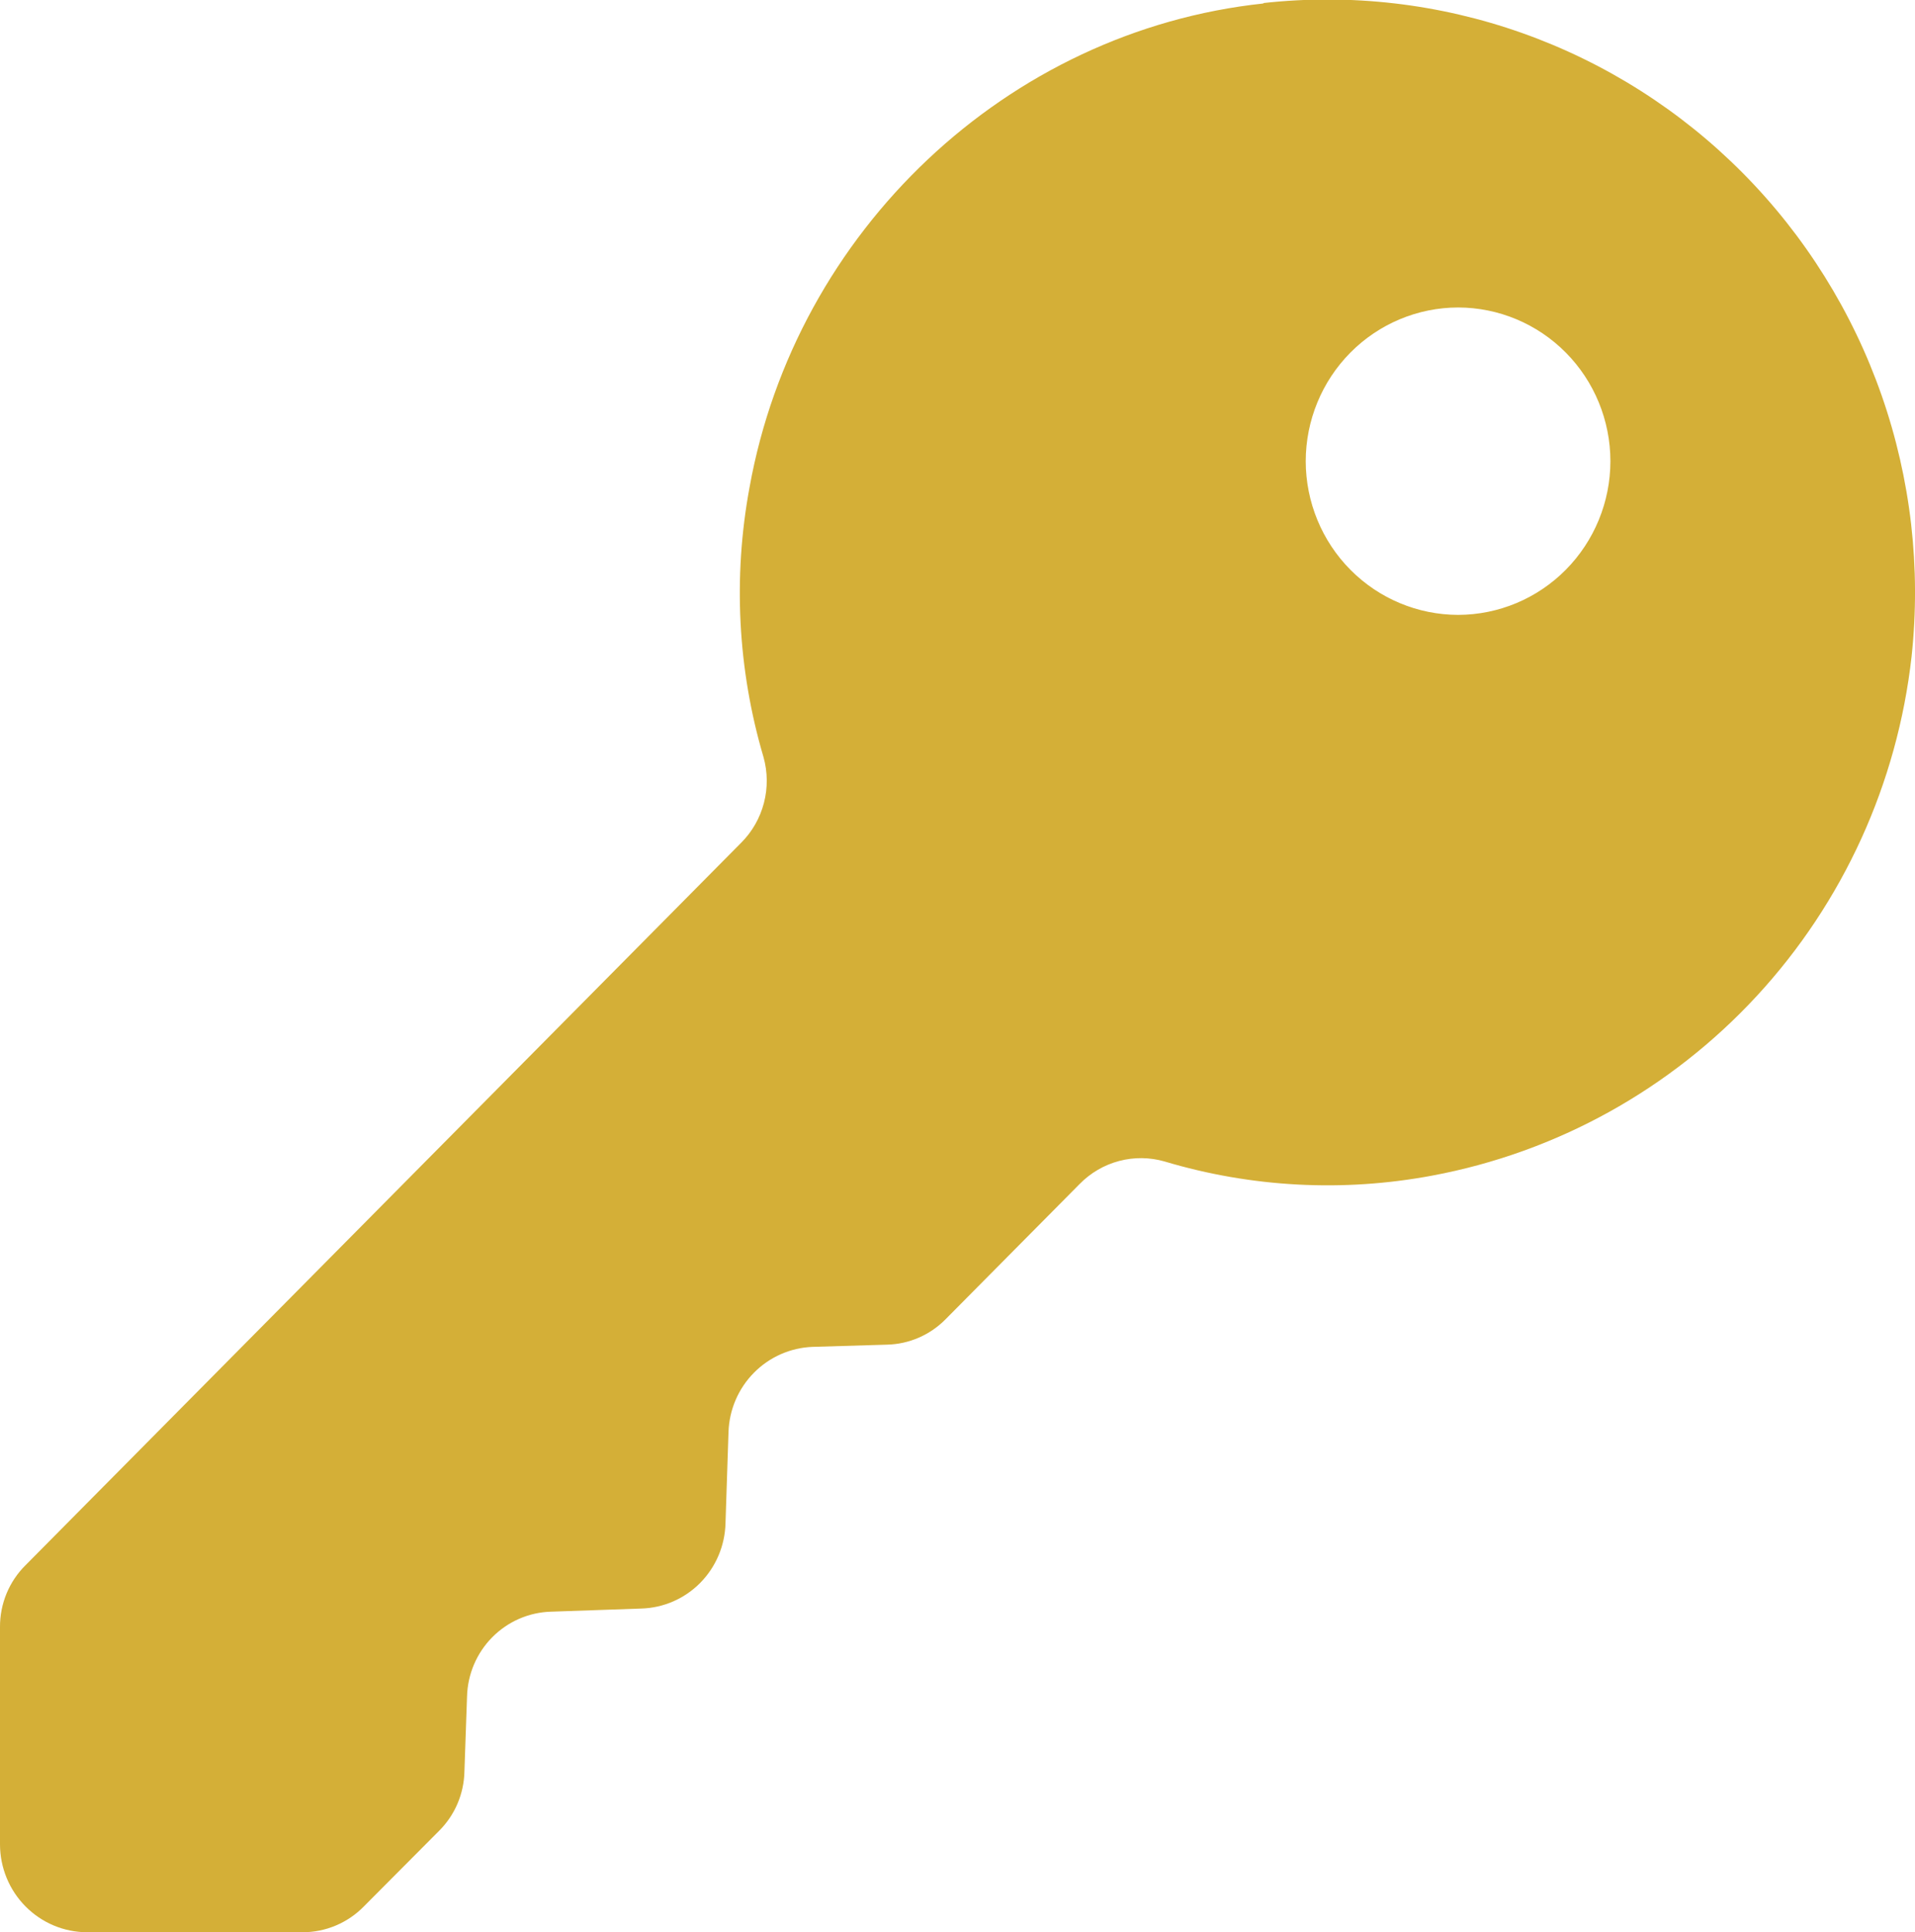<?xml version="1.0" encoding="UTF-8"?>
<svg xmlns="http://www.w3.org/2000/svg" width="112" height="113" viewBox="0 0 112 113" fill="none">
  <g clip-path="url(#clip0_442_2033)">
    <path d="M73.902 0.202C58.904 1.797 46.535 13.51 43.836 28.509C42.864 33.755 43.144 39.159 44.653 44.273C44.899 45.149 44.908 46.075 44.679 46.955C44.451 47.835 43.993 48.638 43.354 49.279L1.499 91.53C1.022 92.001 0.643 92.564 0.385 93.186C0.128 93.807 -0.003 94.475 6.20887e-05 95.148V107.864C0.003 109.225 0.54 110.53 1.495 111.492C2.449 112.455 3.742 112.997 5.091 113H17.691C18.359 113.001 19.021 112.868 19.638 112.608C20.254 112.349 20.814 111.968 21.283 111.488L25.686 107.063C26.606 106.146 27.135 104.904 27.162 103.6L27.315 99.205C27.352 97.903 27.881 96.665 28.794 95.744C29.707 94.824 30.934 94.29 32.224 94.253L37.516 94.069C38.811 94.03 40.042 93.492 40.956 92.565C41.87 91.638 42.398 90.394 42.431 89.087L42.607 83.749C42.649 82.445 43.18 81.206 44.092 80.282C45.004 79.357 46.23 78.816 47.522 78.767L51.873 78.637C53.168 78.608 54.401 78.072 55.312 77.142L63.149 69.236C63.785 68.589 64.581 68.125 65.455 67.895C66.329 67.664 67.249 67.675 68.117 67.926C73.196 69.444 78.56 69.727 83.768 68.75C91.05 67.39 97.705 63.705 102.753 58.239C107.8 52.772 110.972 45.814 111.8 38.39C112.356 33.233 111.757 28.015 110.048 23.122C108.339 18.229 105.563 13.785 101.925 10.117C98.287 6.45 93.88 3.654 89.028 1.933C84.176 0.213 79.003 -0.387 73.891 0.178L73.902 0.202ZM85.279 35.959C82.917 35.955 80.652 35.008 78.982 33.324C77.311 31.64 76.37 29.356 76.366 26.973C76.369 24.59 77.309 22.305 78.98 20.619C80.651 18.934 82.916 17.985 85.279 17.982C87.641 17.985 89.906 18.934 91.576 20.619C93.246 22.305 94.184 24.59 94.186 26.973C94.183 29.355 93.243 31.639 91.574 33.323C89.904 35.008 87.64 35.955 85.279 35.959Z" fill="#D4AF37"></path>
  </g>
  <defs>
    <clipPath id="clip0_442_2033">
      <rect width="112" height="113" fill="white"></rect>
    </clipPath>
  </defs>
</svg>
